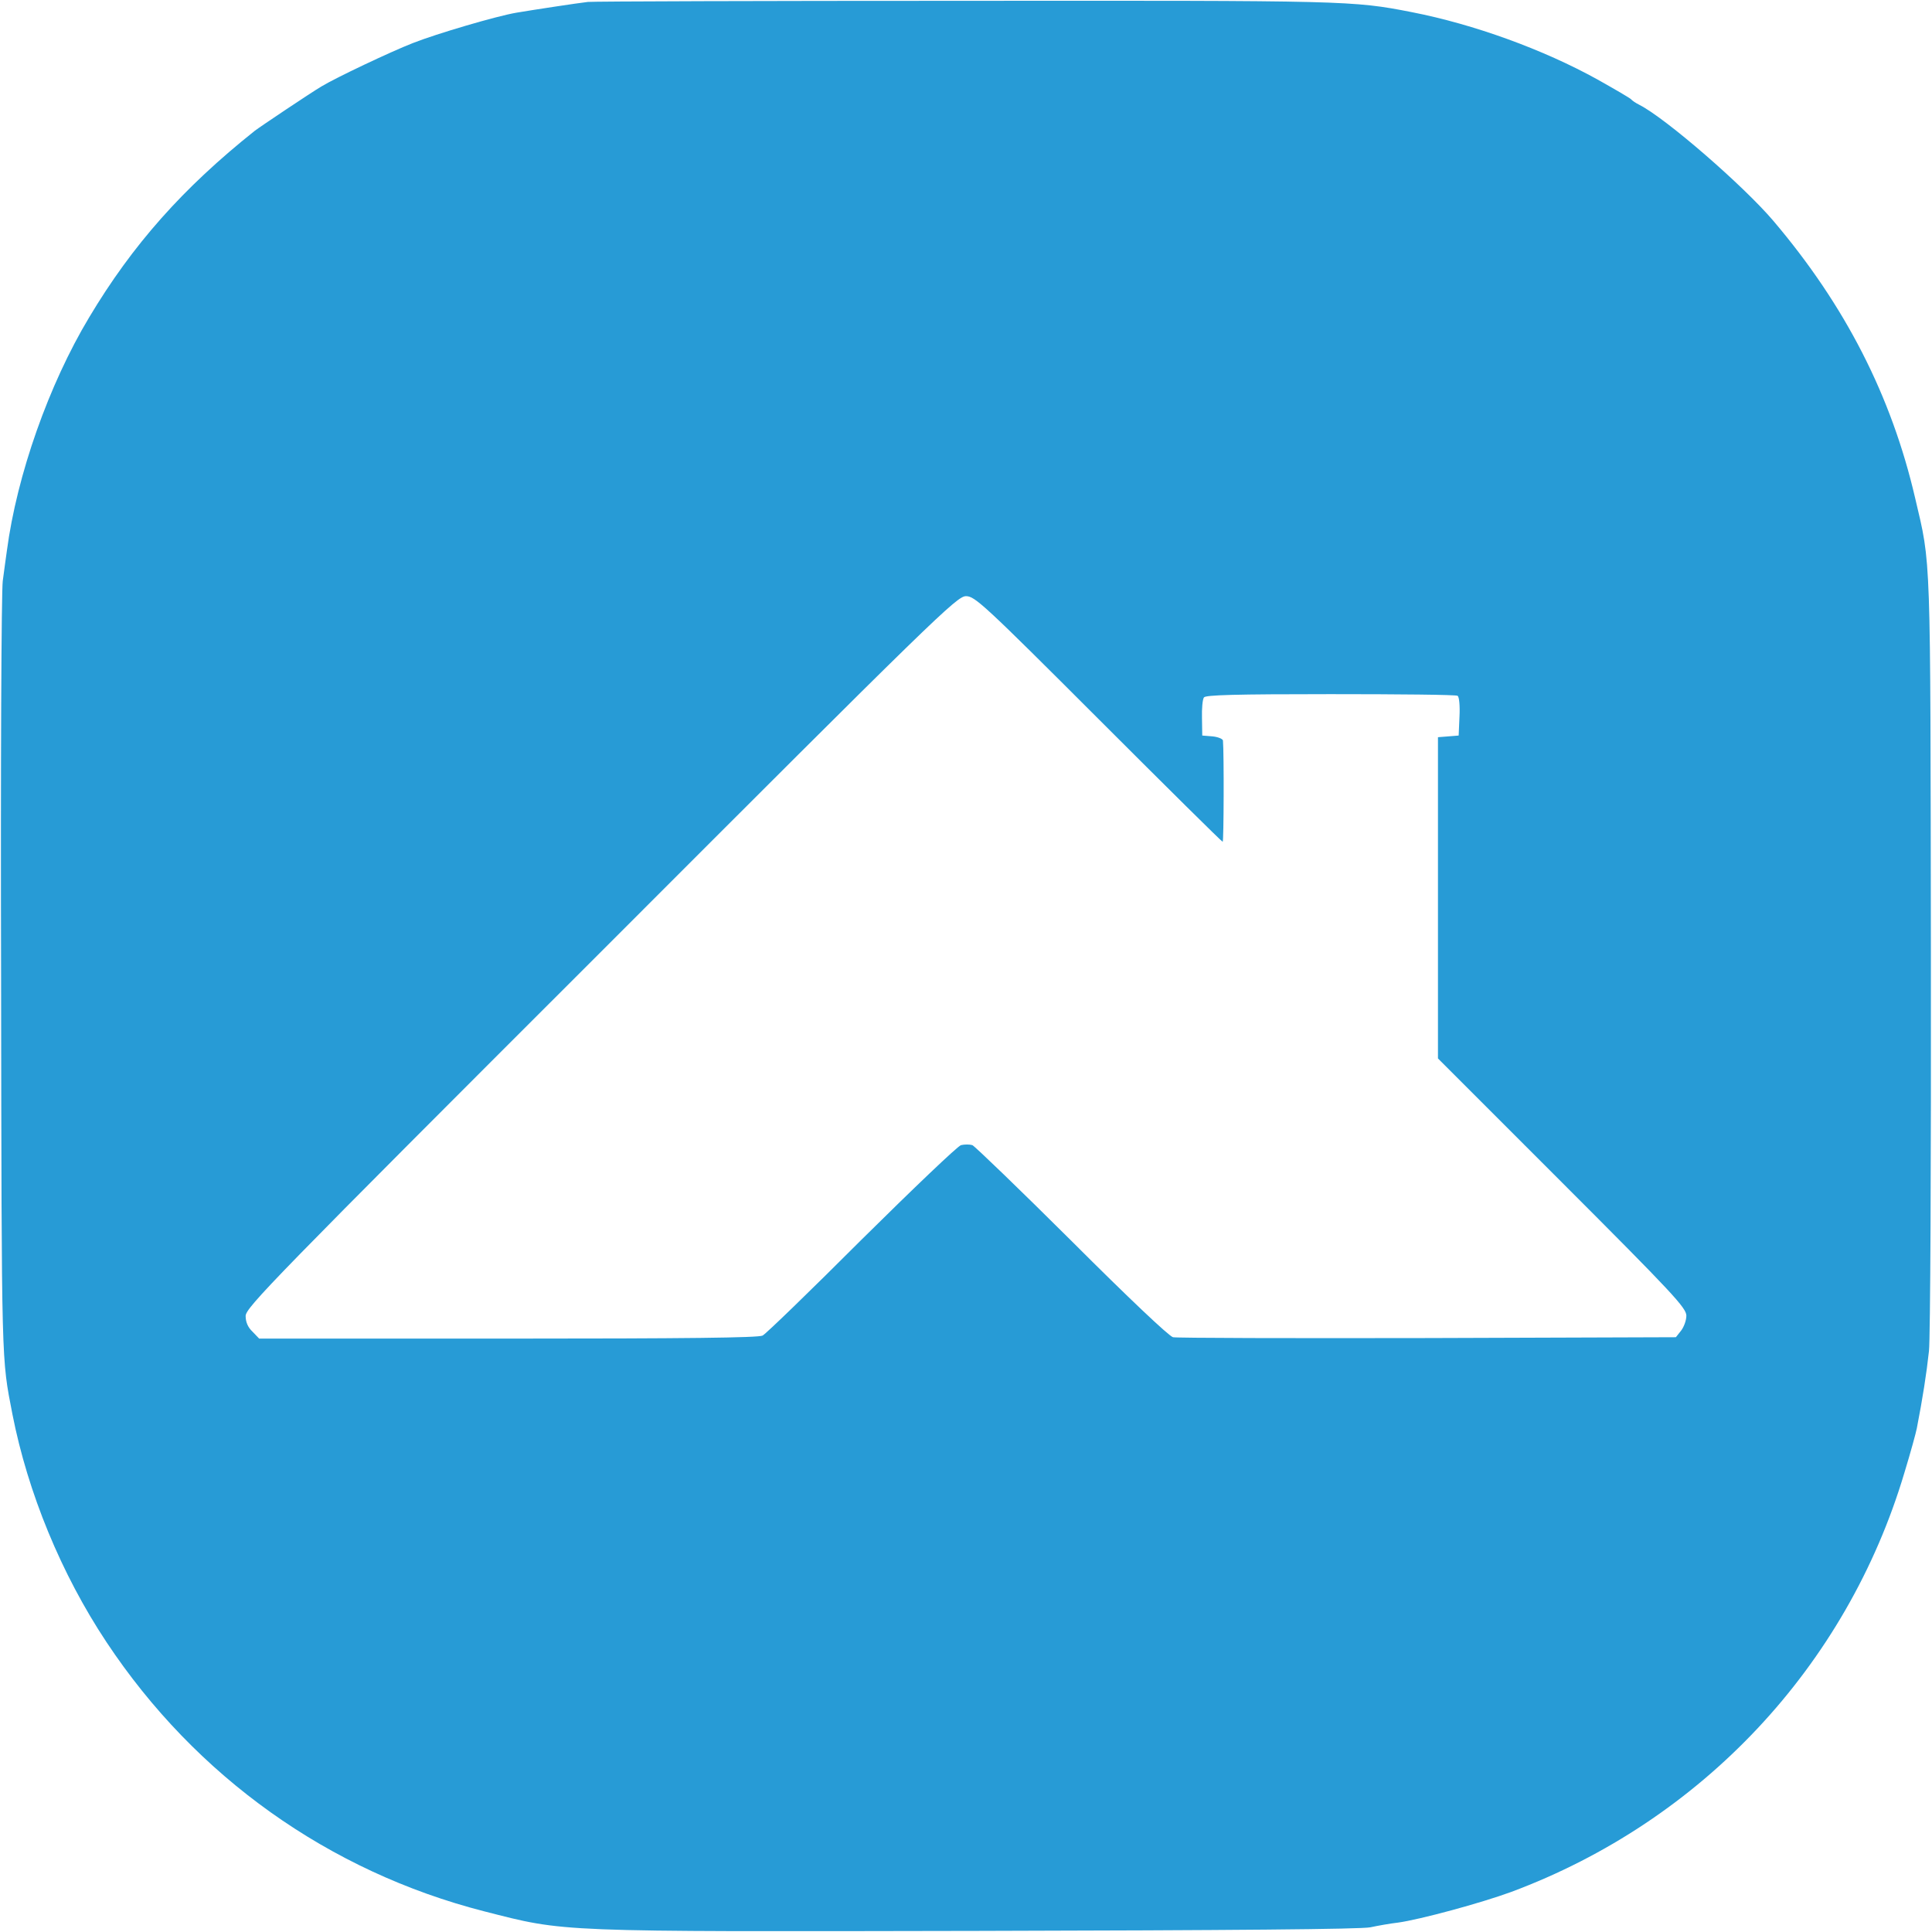 <?xml version="1.0" standalone="no"?>
<!DOCTYPE svg PUBLIC "-//W3C//DTD SVG 20010904//EN"
 "http://www.w3.org/TR/2001/REC-SVG-20010904/DTD/svg10.dtd">
<svg version="1.0" xmlns="http://www.w3.org/2000/svg"
 width="700pt" height="700pt" viewBox="0 0 700 700"
 preserveAspectRatio="xMidYMid meet">
<g transform="translate(0,700) scale(0.1,-0.1)"
fill="#279bd6" stroke="none">
<path d="M2130 6993 c-36 -4 -200 -29 -259 -39 -71 -12 -289 -76 -375 -110
-82 -32 -280 -126 -331 -157 -39 -23 -224 -147 -242 -161 -260 -207 -443 -413
-600 -676 -146 -243 -262 -572 -298 -845 -3 -22 -10 -71 -15 -110 -5 -39 -8
-670 -6 -1435 2 -1429 1 -1376 41 -1584 56 -285 177 -579 341 -826 323 -487
806 -831 1368 -975 298 -76 247 -74 1791 -71 916 2 1387 6 1420 13 28 6 73 14
100 17 80 11 301 71 410 111 690 257 1216 817 1425 1519 22 72 42 145 45 161
21 108 35 197 44 280 5 44 8 688 7 1440 -2 1476 1 1403 -57 1650 -86 371 -254
699 -514 1005 -108 127 -389 371 -485 420 -14 7 -27 16 -30 20 -3 4 -58 36
-122 72 -197 109 -448 200 -673 244 -214 42 -236 42 -1620 41 -731 0 -1346 -2
-1365 -4z m1850 -2598 c245 -245 447 -445 450 -445 4 0 5 320 1 367 -1 6 -18
13 -38 15 l-37 3 -1 63 c-1 34 2 68 7 75 5 9 114 12 458 12 248 0 456 -2 461
-6 6 -3 9 -37 7 -75 l-3 -69 -37 -3 -38 -3 0 -582 0 -582 450 -450 c401 -401
450 -454 450 -482 0 -17 -9 -41 -19 -54 l-19 -24 -899 -3 c-494 -1 -909 0
-923 3 -15 4 -162 143 -367 348 -189 188 -351 344 -360 348 -10 3 -28 3 -41 0
-12 -3 -174 -158 -360 -342 -185 -185 -347 -342 -359 -348 -15 -8 -280 -11
-923 -11 l-901 0 -24 25 c-17 16 -25 35 -25 57 0 30 99 132 1288 1320 1215
1216 1289 1288 1322 1288 32 0 64 -29 480 -445z"/>
</g>
</svg>
